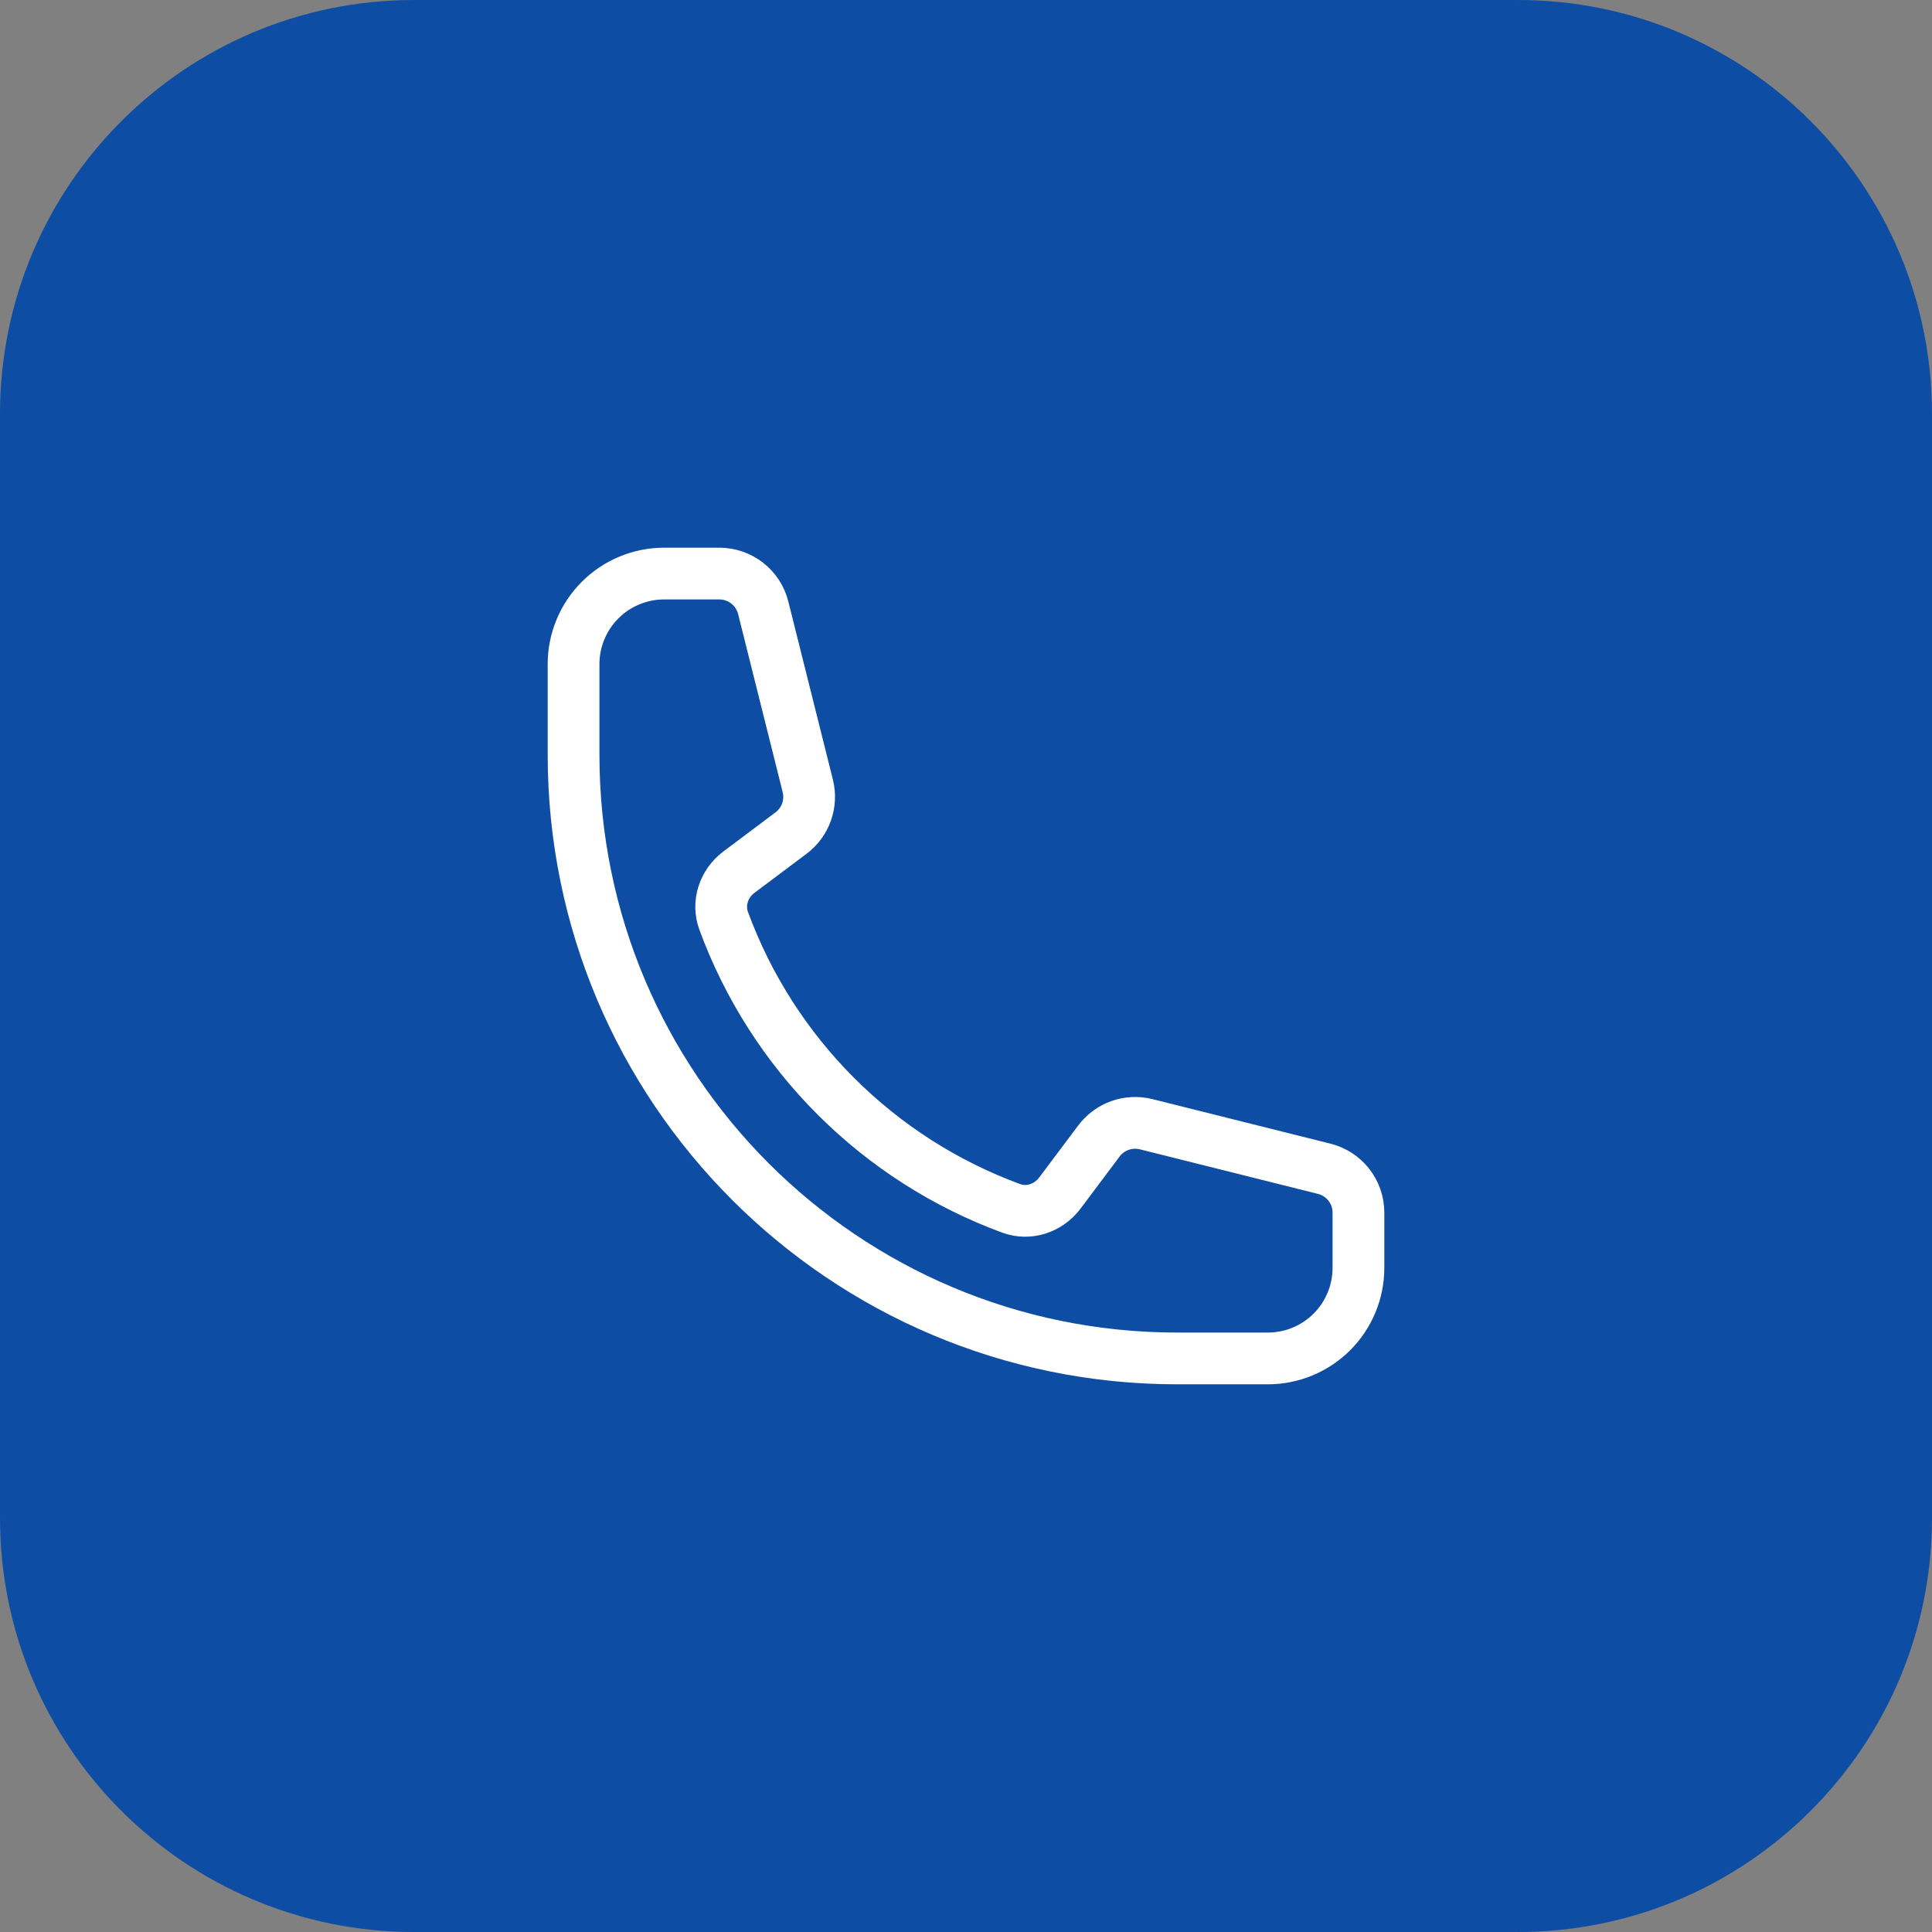 <svg width="56" height="56" viewBox="0 0 56 56" fill="none" xmlns="http://www.w3.org/2000/svg">
<rect x="0" y="0" width="56" height="56" fill="#808080" stroke="none"/>
<path d="M0 12C0 5.373 5.373 0 12 0H44C50.627 0 56 5.373 56 12V44C56 50.627 50.627 56 44 56H12C5.373 56 0 50.627 0 44V12Z" fill="#0E4DA4"/>
<path d="M16.625 21.875C16.625 31.54 24.46 39.375 34.125 39.375H36.75C37.446 39.375 38.114 39.098 38.606 38.606C39.098 38.114 39.375 37.446 39.375 36.75V35.149C39.375 34.547 38.965 34.022 38.381 33.877L33.221 32.586C32.708 32.458 32.169 32.65 31.852 33.073L30.721 34.581C30.392 35.02 29.823 35.214 29.309 35.025C27.399 34.322 25.665 33.213 24.226 31.774C22.787 30.335 21.678 28.601 20.976 26.691C20.787 26.177 20.98 25.608 21.419 25.279L22.927 24.148C23.351 23.831 23.542 23.291 23.414 22.779L22.123 17.619C22.052 17.335 21.889 17.083 21.658 16.903C21.427 16.723 21.143 16.625 20.851 16.625H19.25C18.554 16.625 17.886 16.902 17.394 17.394C16.902 17.886 16.625 18.554 16.625 19.25V21.875Z" stroke="white" stroke-width="1.5" stroke-linecap="round" stroke-linejoin="round"/>
</svg>
